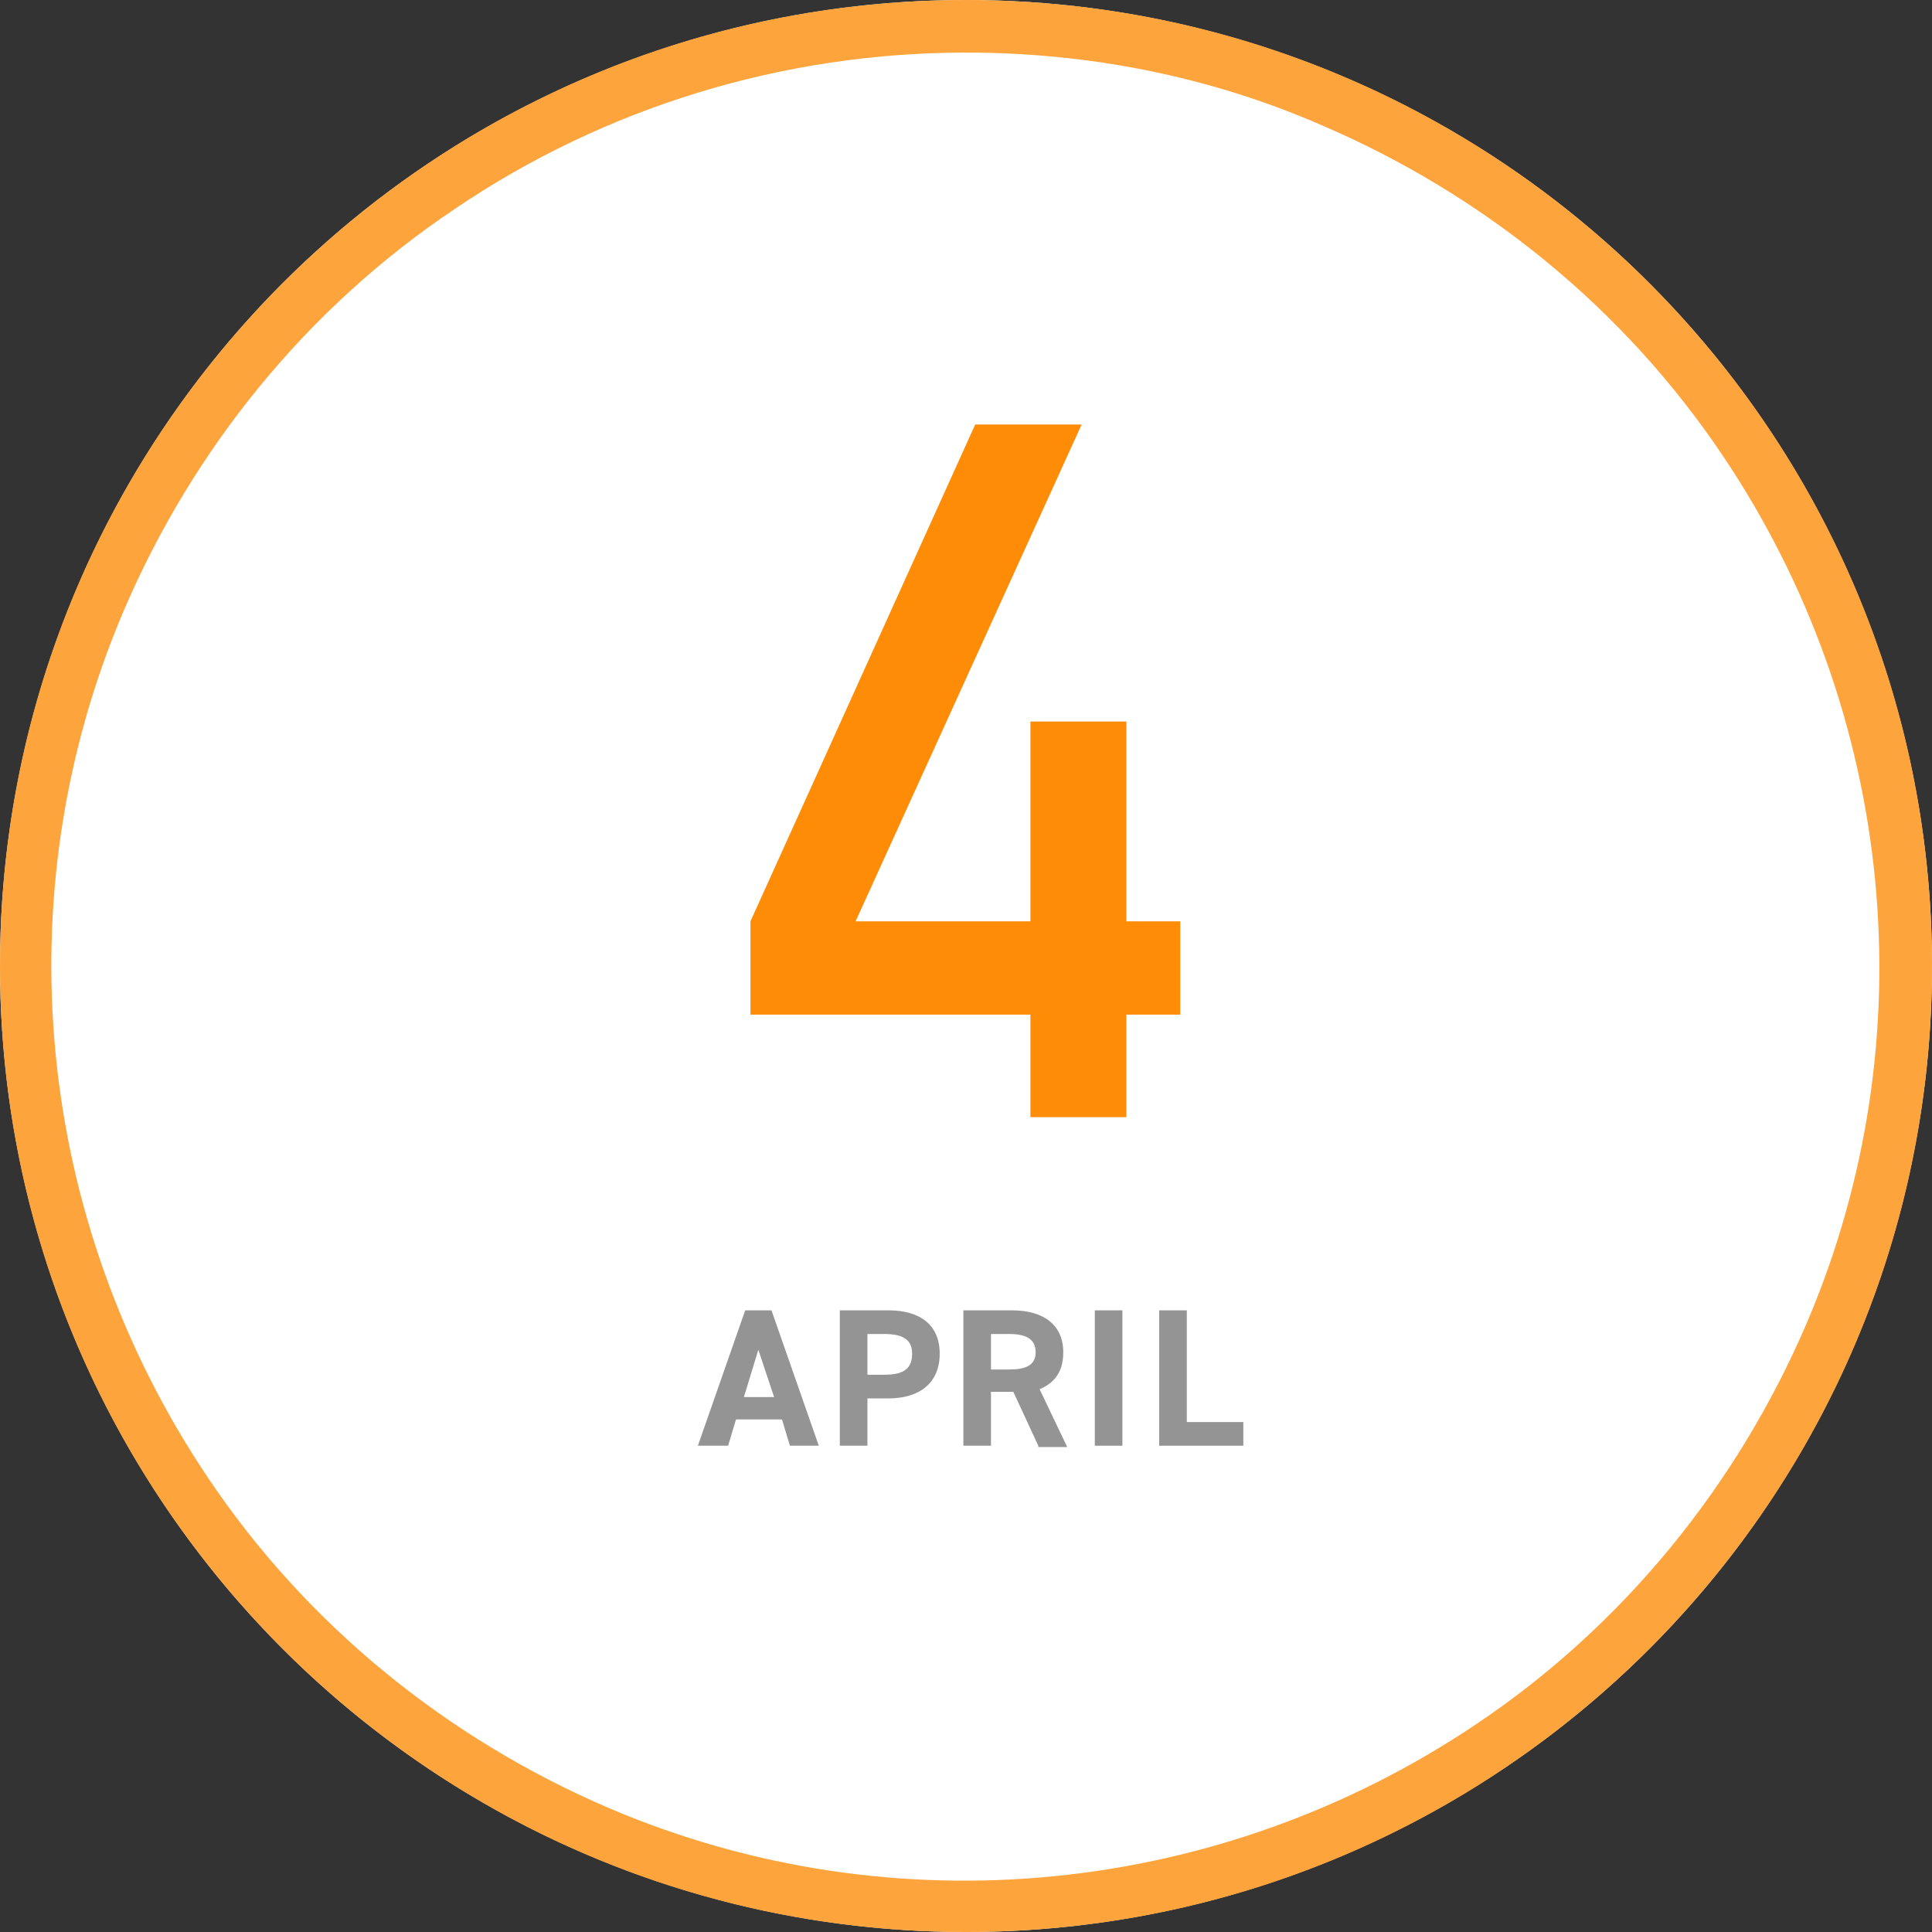 <?xml version="1.0" encoding="utf-8"?>
<!-- Generator: Adobe Illustrator 26.3.1, SVG Export Plug-In . SVG Version: 6.00 Build 0)  -->
<svg version="1.1" id="レイヤー_1" xmlns="http://www.w3.org/2000/svg" xmlns:xlink="http://www.w3.org/1999/xlink" x="0px"
	 y="0px" viewBox="0 0 147 147" style="enable-background:new 0 0 147 147;" xml:space="preserve">
<rect x="0" y="0" width="147" height="147" fill="#333333" stroke="none"/>
<style type="text/css">
	.st0{fill:#FFFFFF;}
	.st1{fill:#FEA43C;}
	.st2{enable-background:new    ;}
	.st3{fill:#FF8C07;}
	.st4{fill:#949495;}
</style>
<g transform="translate(-310 -1145)">
	<circle class="st0" cx="383.5" cy="1218.5" r="73.5"/>
	<path class="st1" d="M383.5,1149c-13.8,0-27.4,4.1-38.9,11.9c-11.2,7.5-19.9,18.2-25.2,30.6c-9.2,21.6-6.7,46.4,6.4,65.9
		c7.5,11.2,18.2,19.9,30.6,25.2c21.6,9.2,46.4,6.7,65.9-6.4c11.2-7.5,19.9-18.2,25.2-30.6c9.2-21.6,6.7-46.4-6.4-65.9
		c-7.5-11.2-18.2-19.9-30.6-25.2C402,1150.8,392.8,1149,383.5,1149 M383.5,1145c40.6,0,73.5,32.9,73.5,73.5s-32.9,73.5-73.5,73.5
		s-73.5-32.9-73.5-73.5S342.9,1145,383.5,1145z"/>
	<g class="st2">
		<path class="st3" d="M367.1,1215.1l17.1-37.8h8.1l-17.2,37.8h13.3v-15.2h7.3v15.2h4.1v7.1h-4.1v7.8h-7.3v-7.8l-21.3,0V1215.1z"/>
	</g>
	<g class="st2">
		<path class="st4" d="M363.1,1255l3.6-10.3h2l3.6,10.3h-2.2l-0.6-2H366l-0.6,2H363.1z M366.6,1251.3h2.3l-1.2-3.6L366.6,1251.3z"/>
		<path class="st4" d="M376,1251.4v3.6h-2.1v-10.3h3.7c2.4,0,3.9,1.1,3.9,3.3c0,2.2-1.5,3.4-3.9,3.4H376z M377.3,1249.6
			c1.5,0,2.1-0.5,2.1-1.6c0-1-0.6-1.5-2.1-1.5H376v3.1H377.3z"/>
		<path class="st4" d="M389,1255l-1.9-4.1h-1.7v4.1h-2.1v-10.3h3.7c2.4,0,3.9,1.1,3.9,3.2c0,1.4-0.6,2.3-1.8,2.8l2.1,4.4H389z
			 M386.8,1249.2c1.2,0,2-0.3,2-1.3s-0.7-1.4-2-1.4h-1.4v2.7H386.8z"/>
		<path class="st4" d="M395.4,1255h-2.1v-10.3h2.1V1255z"/>
		<path class="st4" d="M400.3,1253.2h4.3v1.8h-6.4v-10.3h2.1V1253.2z"/>
	</g>
</g>
</svg>
